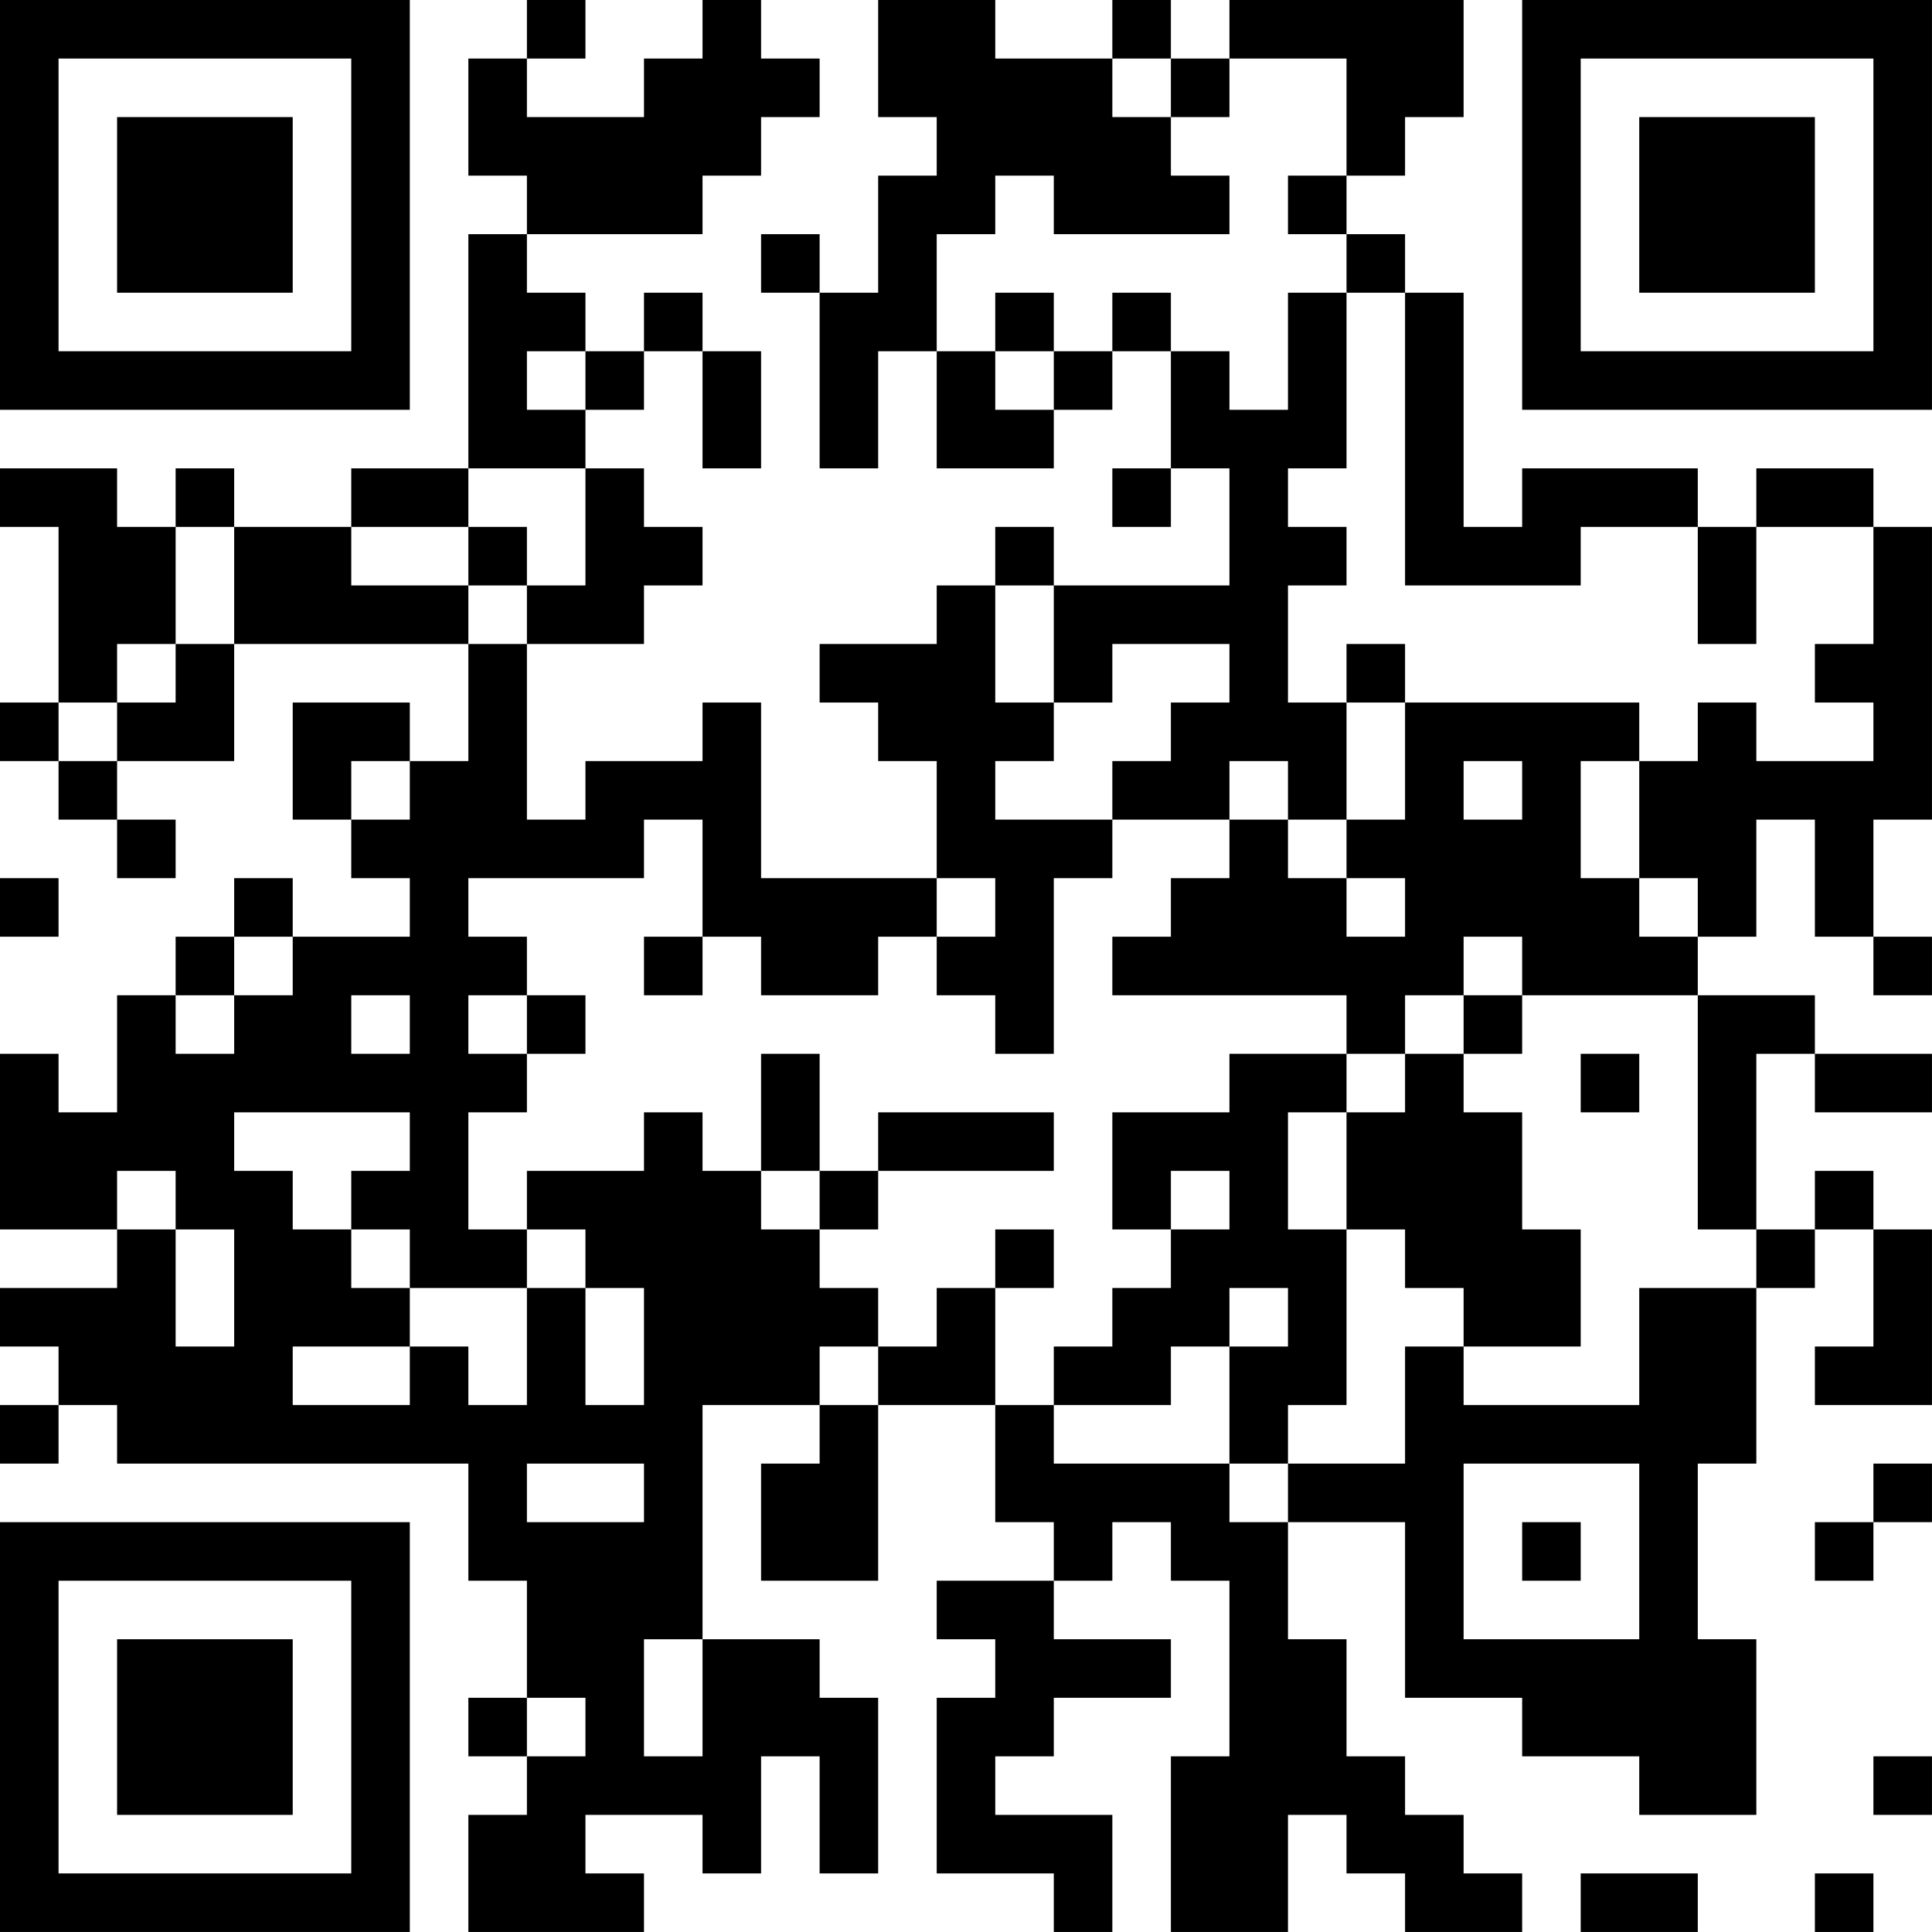 <?xml version="1.0" encoding="UTF-8"?>
<svg xmlns="http://www.w3.org/2000/svg" version="1.1" width="400" height="400" viewBox="0 0 400 400"><rect x="0" y="0" width="400" height="400" fill="#ffffff"/><g transform="scale(12.121)"><g transform="translate(0,0)"><path fill-rule="evenodd" d="M9 0L9 1L8 1L8 3L9 3L9 4L8 4L8 8L6 8L6 9L4 9L4 8L3 8L3 9L2 9L2 8L0 8L0 9L1 9L1 12L0 12L0 13L1 13L1 14L2 14L2 15L3 15L3 14L2 14L2 13L4 13L4 11L8 11L8 13L7 13L7 12L5 12L5 14L6 14L6 15L7 15L7 16L5 16L5 15L4 15L4 16L3 16L3 17L2 17L2 19L1 19L1 18L0 18L0 21L2 21L2 22L0 22L0 23L1 23L1 24L0 24L0 25L1 25L1 24L2 24L2 25L8 25L8 27L9 27L9 29L8 29L8 30L9 30L9 31L8 31L8 33L11 33L11 32L10 32L10 31L12 31L12 32L13 32L13 30L14 30L14 32L15 32L15 29L14 29L14 28L12 28L12 24L14 24L14 25L13 25L13 27L15 27L15 24L17 24L17 26L18 26L18 27L16 27L16 28L17 28L17 29L16 29L16 32L18 32L18 33L19 33L19 31L17 31L17 30L18 30L18 29L20 29L20 28L18 28L18 27L19 27L19 26L20 26L20 27L21 27L21 30L20 30L20 33L22 33L22 31L23 31L23 32L24 32L24 33L26 33L26 32L25 32L25 31L24 31L24 30L23 30L23 28L22 28L22 26L24 26L24 29L26 29L26 30L28 30L28 31L30 31L30 28L29 28L29 25L30 25L30 22L31 22L31 21L32 21L32 23L31 23L31 24L33 24L33 21L32 21L32 20L31 20L31 21L30 21L30 18L31 18L31 19L33 19L33 18L31 18L31 17L29 17L29 16L30 16L30 14L31 14L31 16L32 16L32 17L33 17L33 16L32 16L32 14L33 14L33 9L32 9L32 8L30 8L30 9L29 9L29 8L26 8L26 9L25 9L25 5L24 5L24 4L23 4L23 3L24 3L24 2L25 2L25 0L21 0L21 1L20 1L20 0L19 0L19 1L17 1L17 0L15 0L15 2L16 2L16 3L15 3L15 5L14 5L14 4L13 4L13 5L14 5L14 8L15 8L15 6L16 6L16 8L18 8L18 7L19 7L19 6L20 6L20 8L19 8L19 9L20 9L20 8L21 8L21 10L18 10L18 9L17 9L17 10L16 10L16 11L14 11L14 12L15 12L15 13L16 13L16 15L13 15L13 12L12 12L12 13L10 13L10 14L9 14L9 11L11 11L11 10L12 10L12 9L11 9L11 8L10 8L10 7L11 7L11 6L12 6L12 8L13 8L13 6L12 6L12 5L11 5L11 6L10 6L10 5L9 5L9 4L12 4L12 3L13 3L13 2L14 2L14 1L13 1L13 0L12 0L12 1L11 1L11 2L9 2L9 1L10 1L10 0ZM19 1L19 2L20 2L20 3L21 3L21 4L18 4L18 3L17 3L17 4L16 4L16 6L17 6L17 7L18 7L18 6L19 6L19 5L20 5L20 6L21 6L21 7L22 7L22 5L23 5L23 8L22 8L22 9L23 9L23 10L22 10L22 12L23 12L23 14L22 14L22 13L21 13L21 14L19 14L19 13L20 13L20 12L21 12L21 11L19 11L19 12L18 12L18 10L17 10L17 12L18 12L18 13L17 13L17 14L19 14L19 15L18 15L18 18L17 18L17 17L16 17L16 16L17 16L17 15L16 15L16 16L15 16L15 17L13 17L13 16L12 16L12 14L11 14L11 15L8 15L8 16L9 16L9 17L8 17L8 18L9 18L9 19L8 19L8 21L9 21L9 22L7 22L7 21L6 21L6 20L7 20L7 19L4 19L4 20L5 20L5 21L6 21L6 22L7 22L7 23L5 23L5 24L7 24L7 23L8 23L8 24L9 24L9 22L10 22L10 24L11 24L11 22L10 22L10 21L9 21L9 20L11 20L11 19L12 19L12 20L13 20L13 21L14 21L14 22L15 22L15 23L14 23L14 24L15 24L15 23L16 23L16 22L17 22L17 24L18 24L18 25L21 25L21 26L22 26L22 25L24 25L24 23L25 23L25 24L28 24L28 22L30 22L30 21L29 21L29 17L26 17L26 16L25 16L25 17L24 17L24 18L23 18L23 17L19 17L19 16L20 16L20 15L21 15L21 14L22 14L22 15L23 15L23 16L24 16L24 15L23 15L23 14L24 14L24 12L28 12L28 13L27 13L27 15L28 15L28 16L29 16L29 15L28 15L28 13L29 13L29 12L30 12L30 13L32 13L32 12L31 12L31 11L32 11L32 9L30 9L30 11L29 11L29 9L27 9L27 10L24 10L24 5L23 5L23 4L22 4L22 3L23 3L23 1L21 1L21 2L20 2L20 1ZM17 5L17 6L18 6L18 5ZM9 6L9 7L10 7L10 6ZM8 8L8 9L6 9L6 10L8 10L8 11L9 11L9 10L10 10L10 8ZM3 9L3 11L2 11L2 12L1 12L1 13L2 13L2 12L3 12L3 11L4 11L4 9ZM8 9L8 10L9 10L9 9ZM23 11L23 12L24 12L24 11ZM6 13L6 14L7 14L7 13ZM25 13L25 14L26 14L26 13ZM0 15L0 16L1 16L1 15ZM4 16L4 17L3 17L3 18L4 18L4 17L5 17L5 16ZM11 16L11 17L12 17L12 16ZM6 17L6 18L7 18L7 17ZM9 17L9 18L10 18L10 17ZM25 17L25 18L24 18L24 19L23 19L23 18L21 18L21 19L19 19L19 21L20 21L20 22L19 22L19 23L18 23L18 24L20 24L20 23L21 23L21 25L22 25L22 24L23 24L23 21L24 21L24 22L25 22L25 23L27 23L27 21L26 21L26 19L25 19L25 18L26 18L26 17ZM13 18L13 20L14 20L14 21L15 21L15 20L18 20L18 19L15 19L15 20L14 20L14 18ZM27 18L27 19L28 19L28 18ZM22 19L22 21L23 21L23 19ZM2 20L2 21L3 21L3 23L4 23L4 21L3 21L3 20ZM20 20L20 21L21 21L21 20ZM17 21L17 22L18 22L18 21ZM21 22L21 23L22 23L22 22ZM9 25L9 26L11 26L11 25ZM25 25L25 28L28 28L28 25ZM32 25L32 26L31 26L31 27L32 27L32 26L33 26L33 25ZM26 26L26 27L27 27L27 26ZM11 28L11 30L12 30L12 28ZM9 29L9 30L10 30L10 29ZM32 30L32 31L33 31L33 30ZM27 32L27 33L29 33L29 32ZM31 32L31 33L32 33L32 32ZM0 0L0 7L7 7L7 0ZM1 1L1 6L6 6L6 1ZM2 2L2 5L5 5L5 2ZM26 0L26 7L33 7L33 0ZM27 1L27 6L32 6L32 1ZM28 2L28 5L31 5L31 2ZM0 26L0 33L7 33L7 26ZM1 27L1 32L6 32L6 27ZM2 28L2 31L5 31L5 28Z" fill="#000000"/></g></g></svg>
